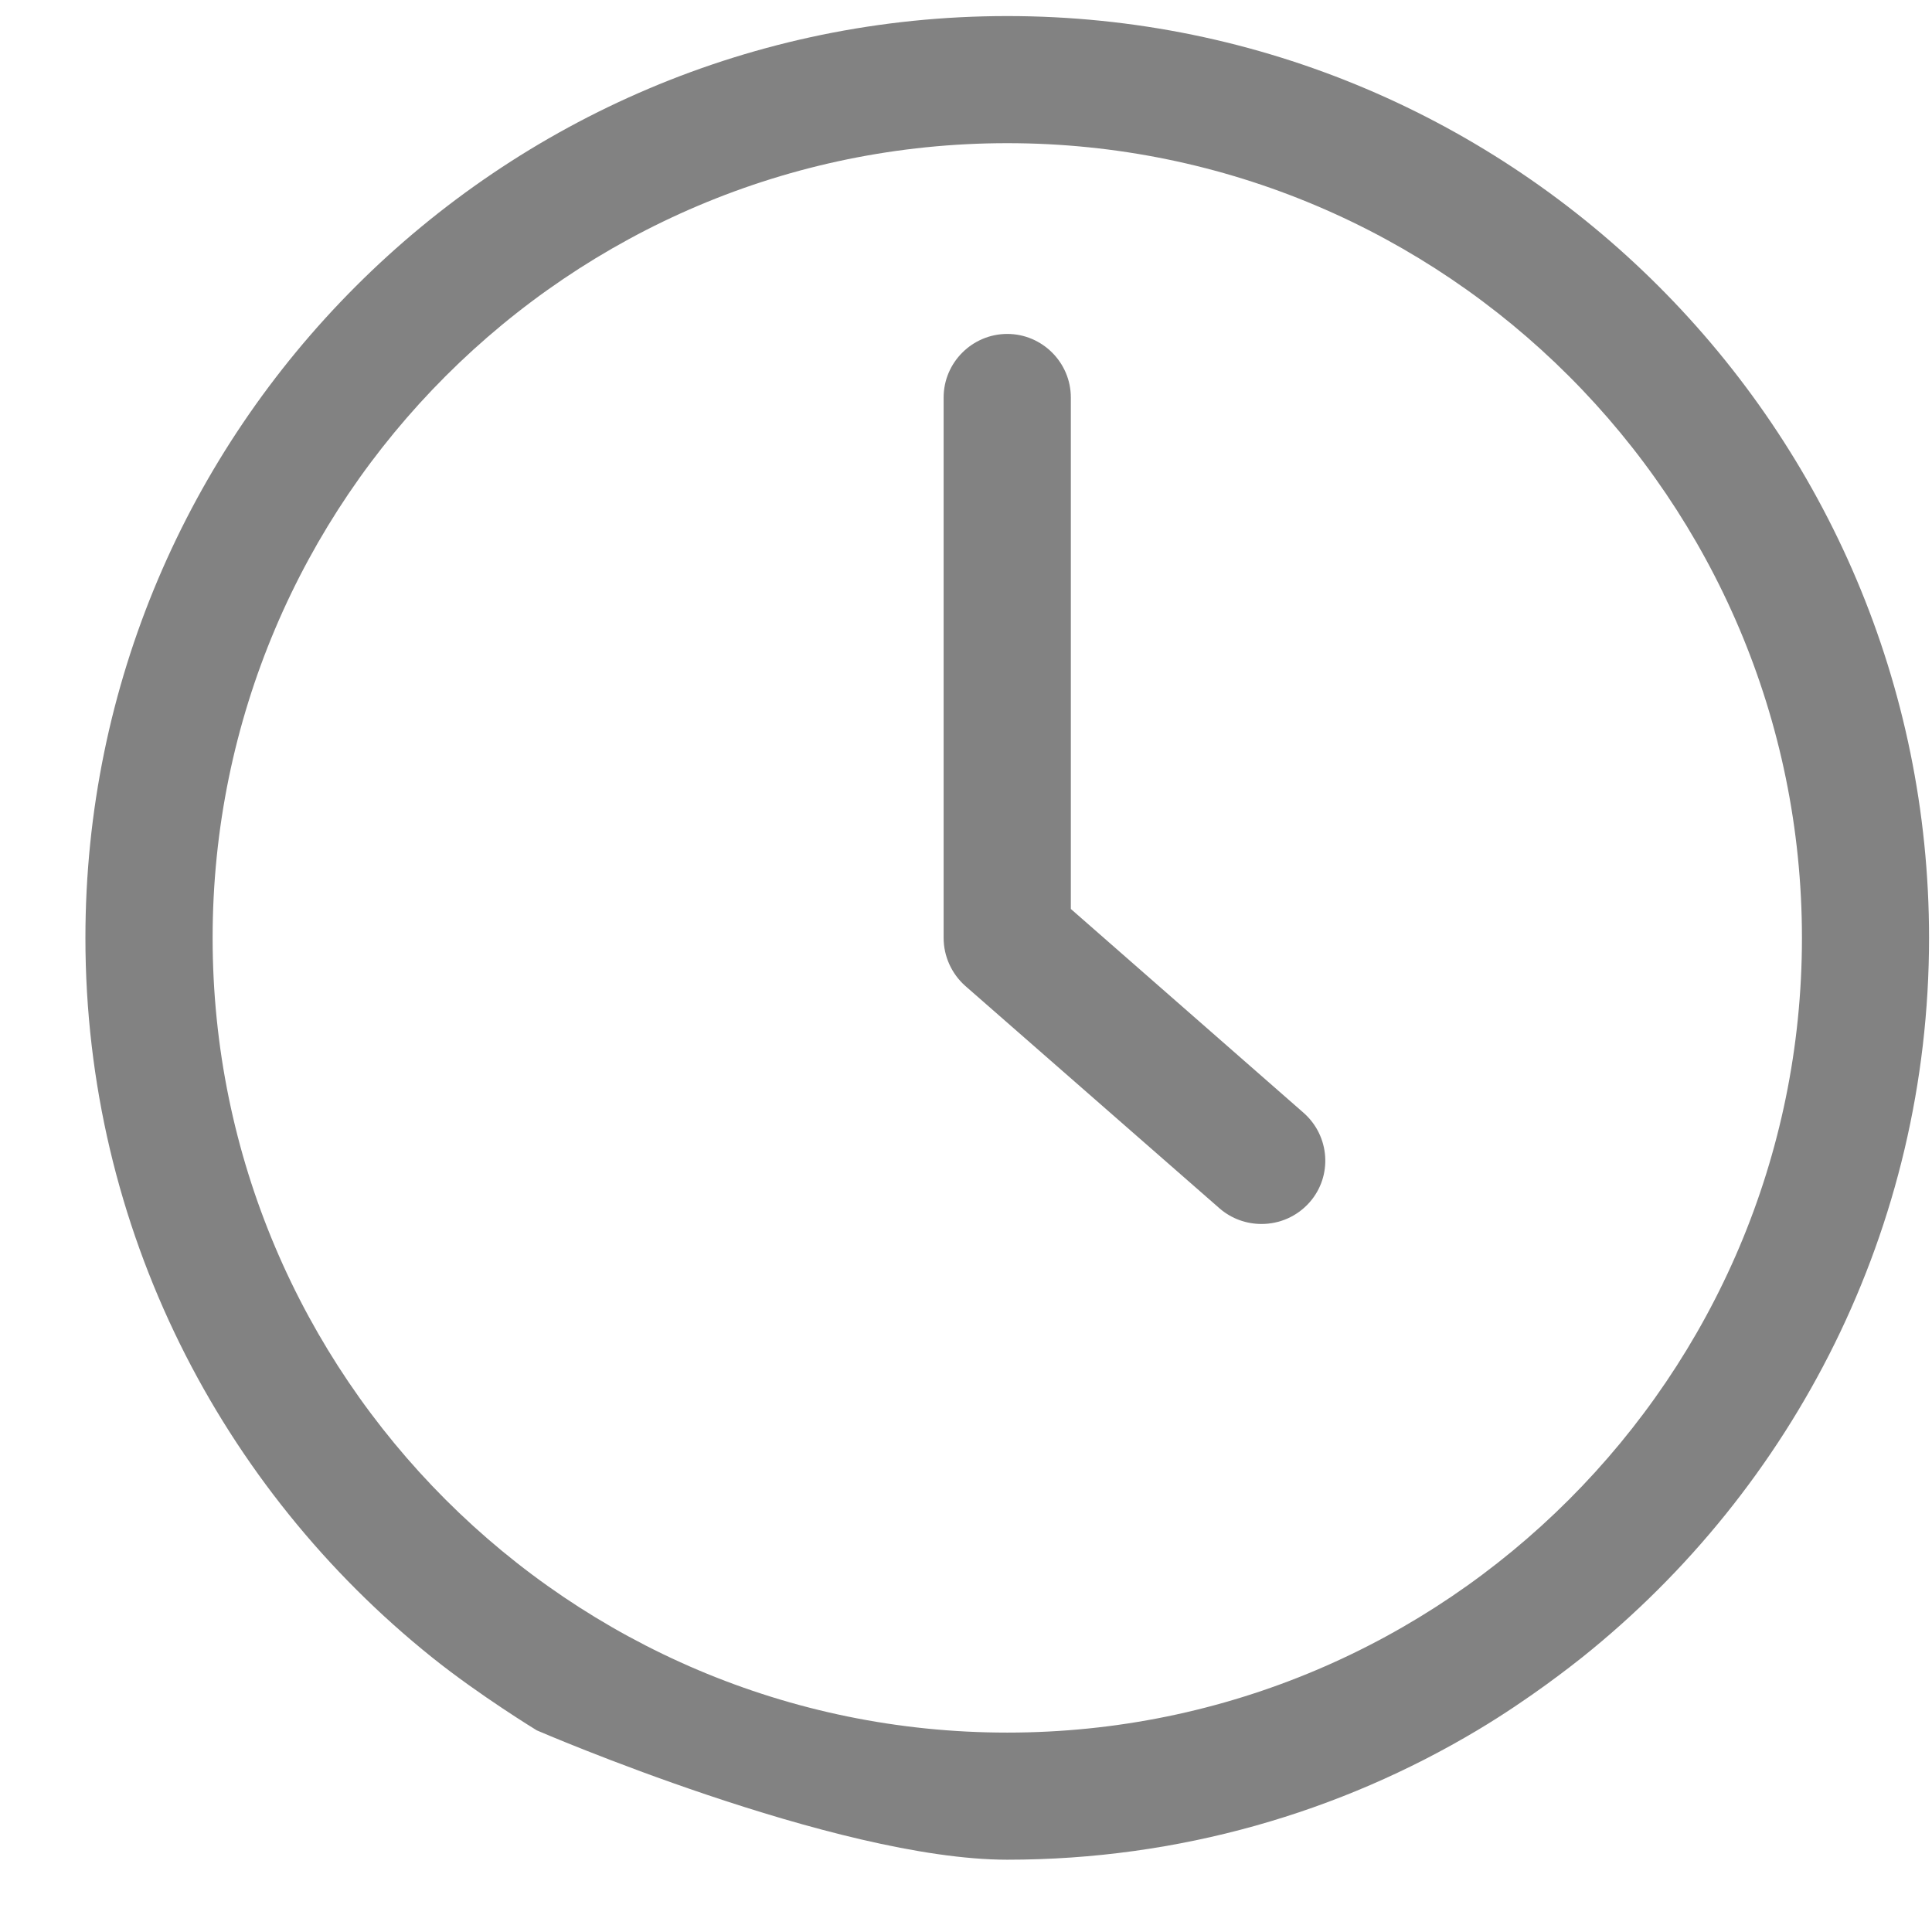 <svg width="19" height="19" viewBox="0 0 19 19" fill="none" xmlns="http://www.w3.org/2000/svg">
<path d="M4.251 16.301C4.718 16.675 5.279 17.017 5.279 17.017C5.279 17.017 8.218 18.289 9.906 18.289C11.597 18.289 13.179 17.823 14.532 17.014C15.049 16.705 15.466 16.373 15.561 16.298C17.636 14.638 18.971 12.084 18.971 9.224C18.971 4.225 14.904 0.158 9.906 0.158C4.907 0.158 0.84 4.225 0.84 9.224C0.84 12.084 2.175 14.638 4.251 16.301ZM9.906 1.408C14.216 1.408 17.721 4.913 17.721 9.224C17.721 13.534 14.216 17.039 9.906 17.039C5.595 17.039 2.091 13.534 2.091 9.224C2.091 4.913 5.595 1.408 9.906 1.408Z" fill="#828282"/>
<path d="M11.994 11.884C12.113 11.987 12.26 12.037 12.406 12.037C12.582 12.037 12.754 11.965 12.879 11.824C13.107 11.565 13.079 11.171 12.819 10.943L10.531 8.939V3.909C10.531 3.565 10.249 3.284 9.906 3.284C9.562 3.284 9.28 3.565 9.28 3.909V9.224C9.28 9.405 9.359 9.577 9.493 9.696L11.994 11.884Z" fill="#828282"/>
</svg>
